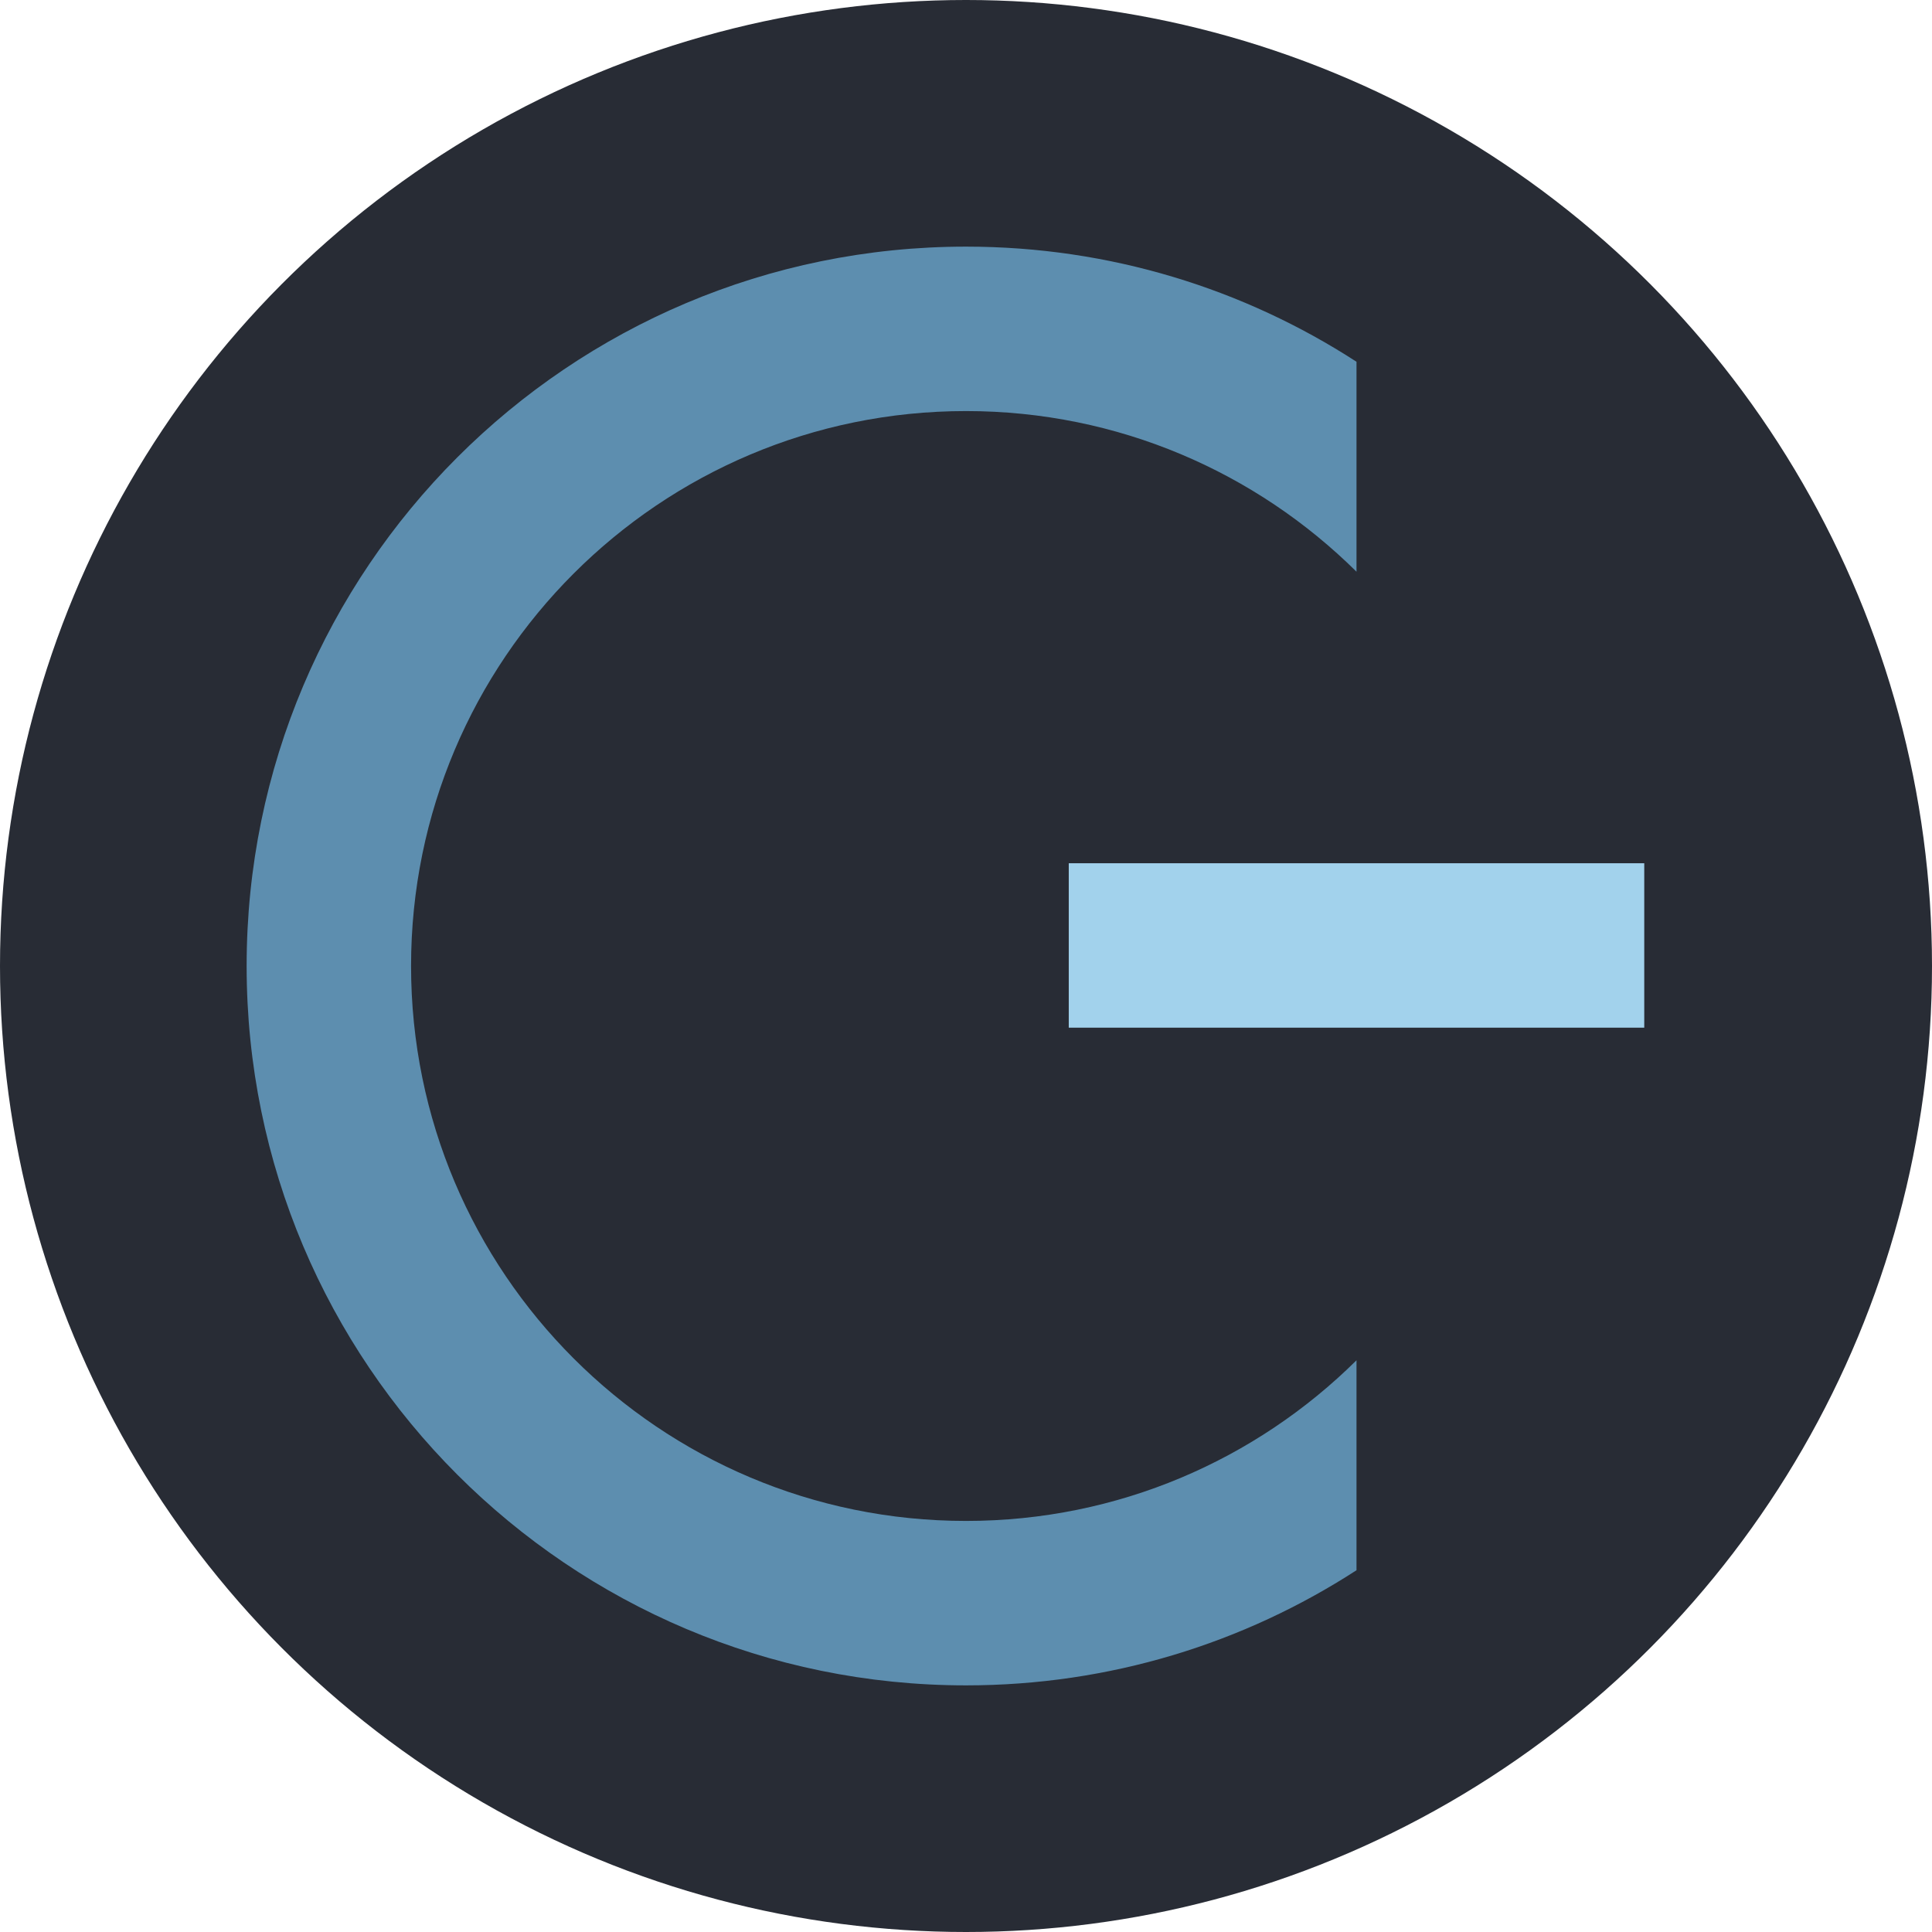 <?xml version="1.0" encoding="UTF-8"?> <svg xmlns="http://www.w3.org/2000/svg" width="64" height="64" viewBox="0 0 64 64" fill="none"> <circle cx="32" cy="32" r="32" fill="#282C35"></circle> <path d="M44.936 11.984C41.211 9.571 36.769 8.17 32 8.17C18.839 8.17 8.17 18.839 8.17 32C8.17 45.161 18.839 55.83 32 55.83C36.769 55.83 41.211 54.429 44.936 52.016V45.061C41.615 48.351 37.045 50.383 32 50.383C21.848 50.383 13.617 42.153 13.617 32C13.617 21.847 21.848 13.617 32 13.617C37.045 13.617 41.615 15.649 44.936 18.939V11.984Z" fill="#5D8EAF"></path> <rect x="35.404" y="28.596" width="19.064" height="5.447" fill="#A2D2EC"></rect> </svg> 